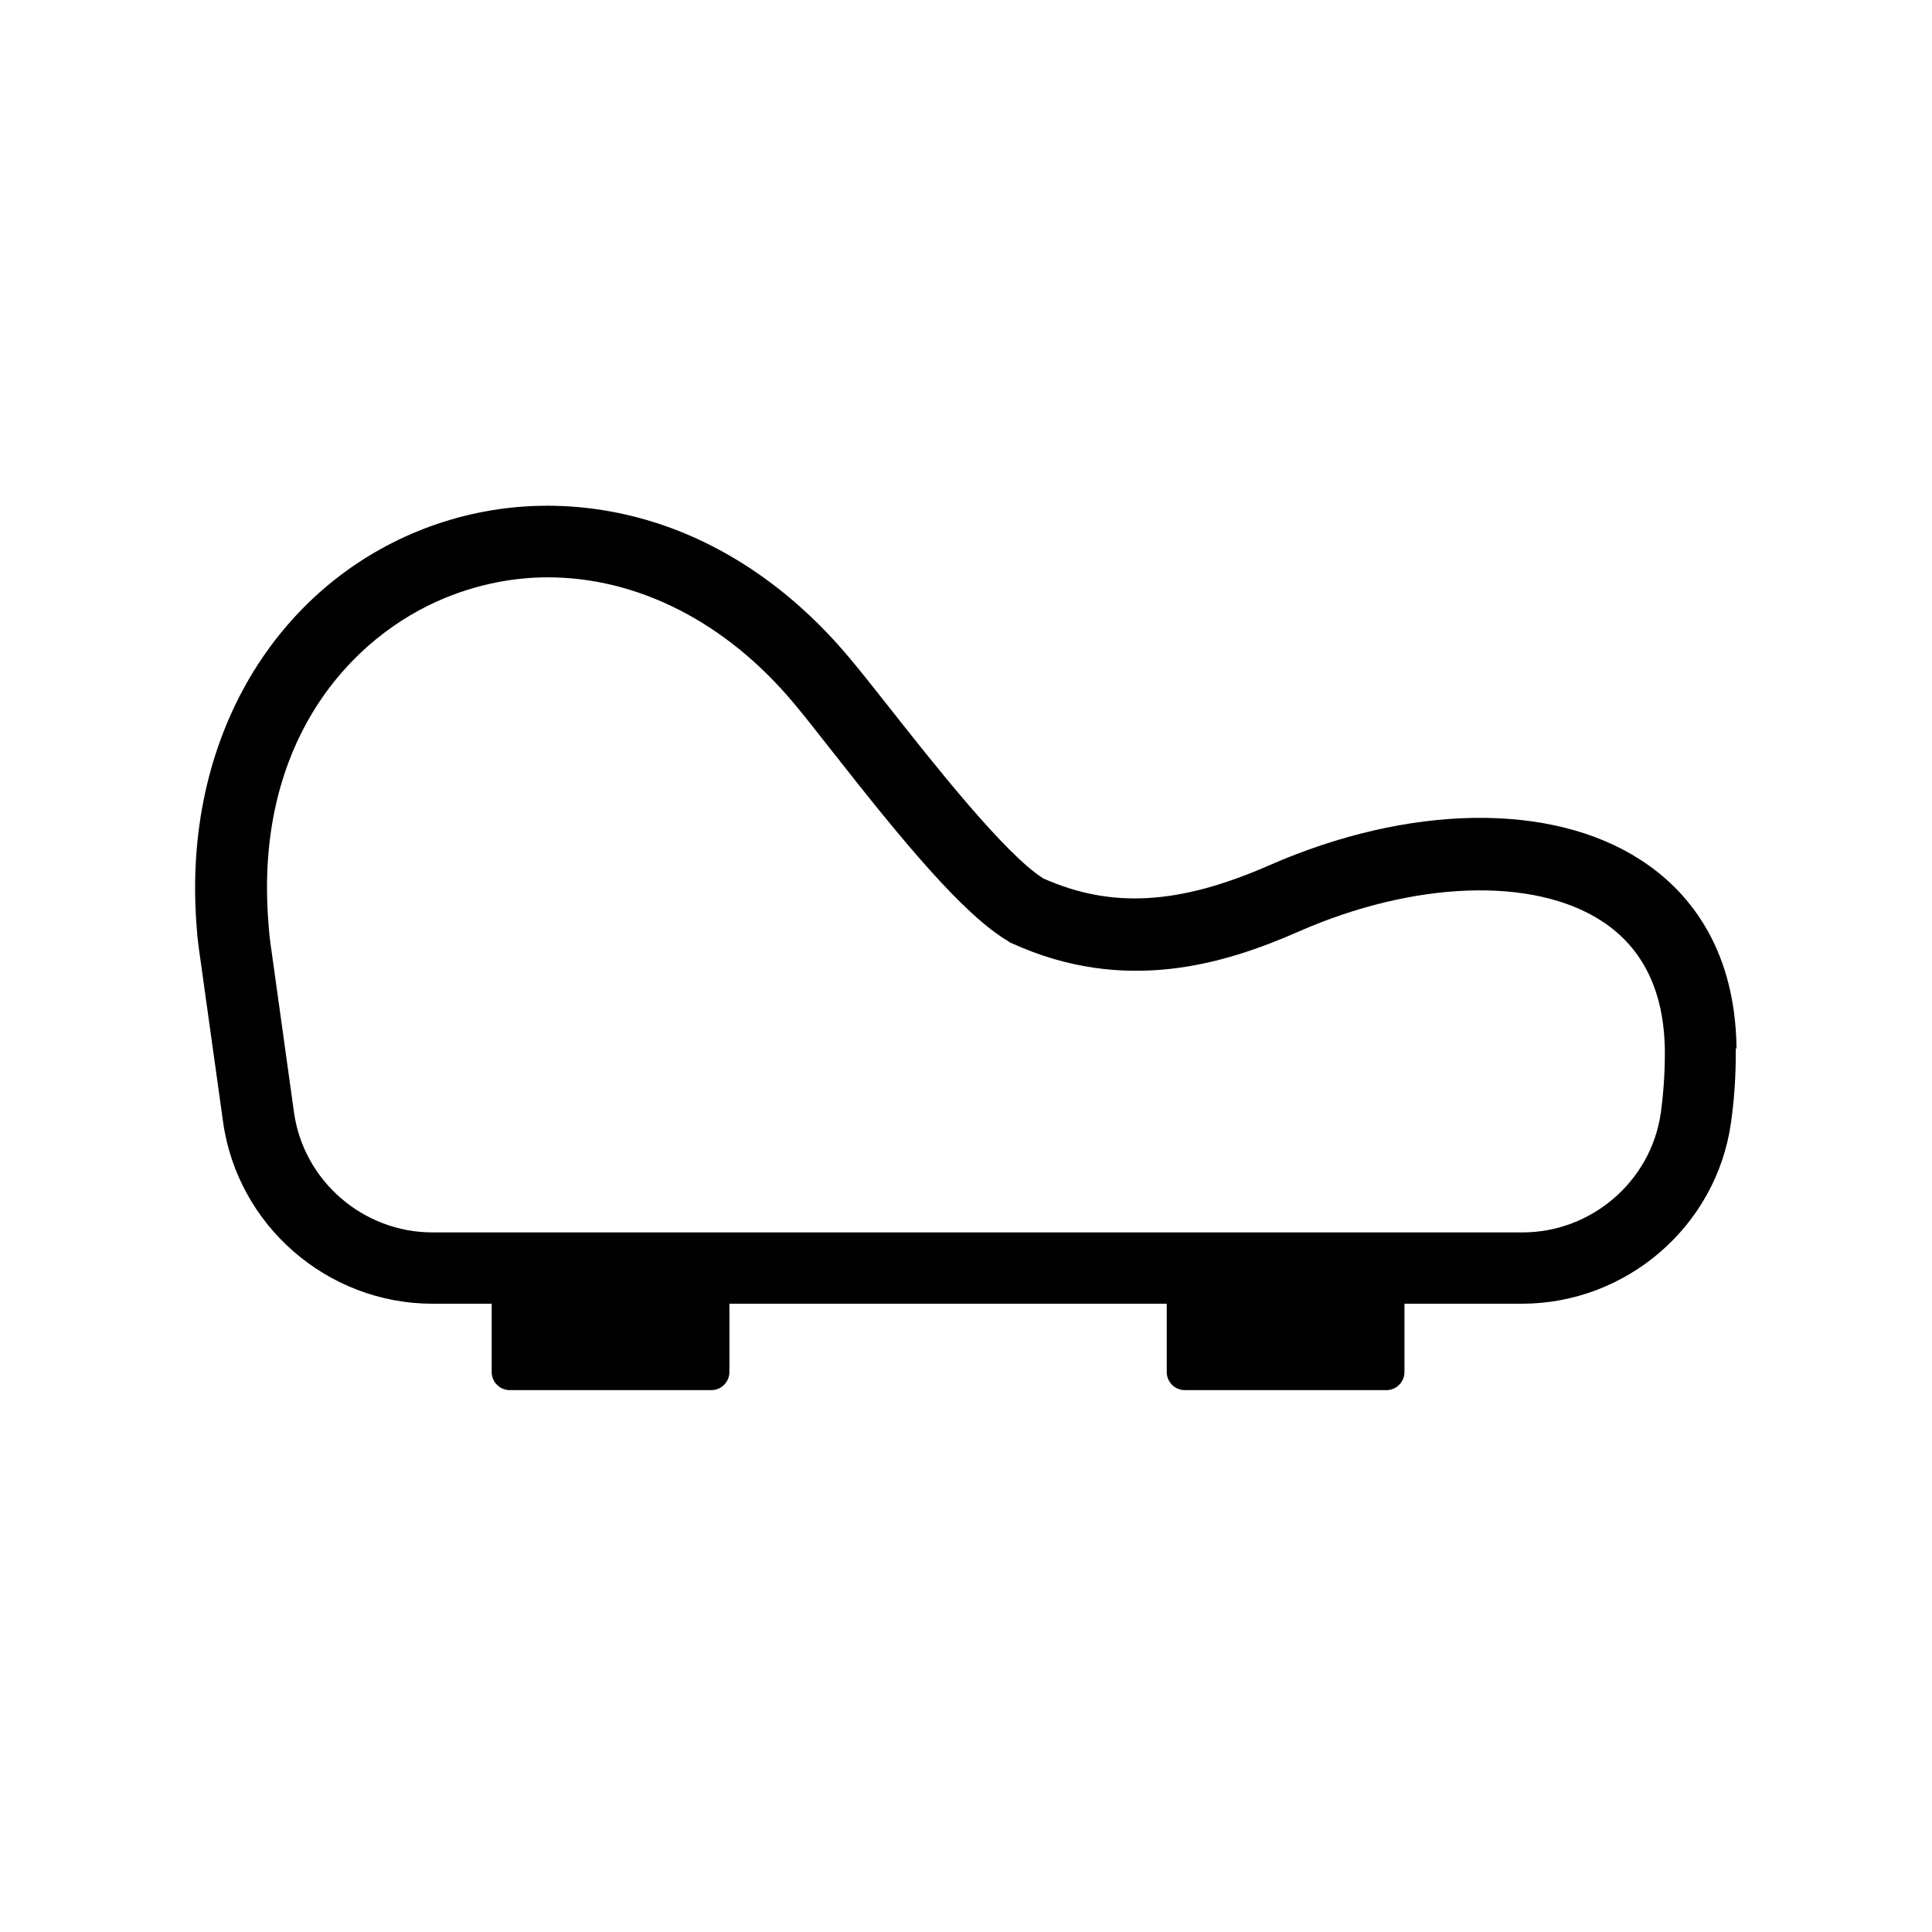 <svg viewBox="0 0 512 512" version="1.1" xmlns="http://www.w3.org/2000/svg" id="Capa_1">
  
  <path d="M460.2,277.9c-.3-27.9-13.9-42.6-25.4-50-23.7-15.4-61.4-14.8-98.4,1.4-23.9,10.5-41.9,11.5-59.9,3.5-10.1-6.3-29.3-30.7-40.9-45.4-4.2-5.3-7.8-9.9-10.7-13.3-15.6-18.6-34.9-31.4-55.7-36.9-19.6-5.2-39.8-4-58.3,3.5-18.7,7.6-34.1,21-44.6,38.7-11.1,18.8-16.1,41.6-14.2,66,.1,1.4.2,2.9.4,4.3.2,1.7.4,3.2.6,4.5l6,43c3.8,27.6,27.7,48.3,55.5,48.3h15.7v18.1c0,2.7,2.2,4.8,4.8,4.8h53.4c2.7,0,4.8-2.2,4.8-4.8v-18.1h115.9v18.1c0,2.7,2.2,4.8,4.8,4.8h53.4c2.7,0,4.8-2.2,4.8-4.8v-18.1h31.1c27.7,0,51.5-20.5,55.4-47.8.9-6.2,1.3-12.4,1.3-18.6s0-.9,0-1.3ZM440.1,295.1c-2.6,17.9-18.3,31.5-36.6,31.5H114.6c-18.4,0-34.2-13.7-36.7-31.9l-6-43.1c-.2-1.1-.3-2.4-.5-3.8-.1-1.2-.2-2.5-.3-3.7-3.6-47.6,21.9-75.5,47-85.7,8.8-3.6,18-5.4,27.1-5.4,23.5,0,47,11.6,65.2,33.4,2.7,3.2,6.2,7.7,10.3,12.9,18.3,23.3,34.5,43.1,46.6,50.2l.4.3.5.2c29.9,13.6,56.3,5.5,75.9-3.1,30.7-13.5,62.3-14.6,80.4-2.8,10.9,7.1,16.5,18.6,16.7,34.2,0,.4,0,.7,0,1.1,0,5.3-.4,10.6-1.1,15.9Z"></path>
</svg>